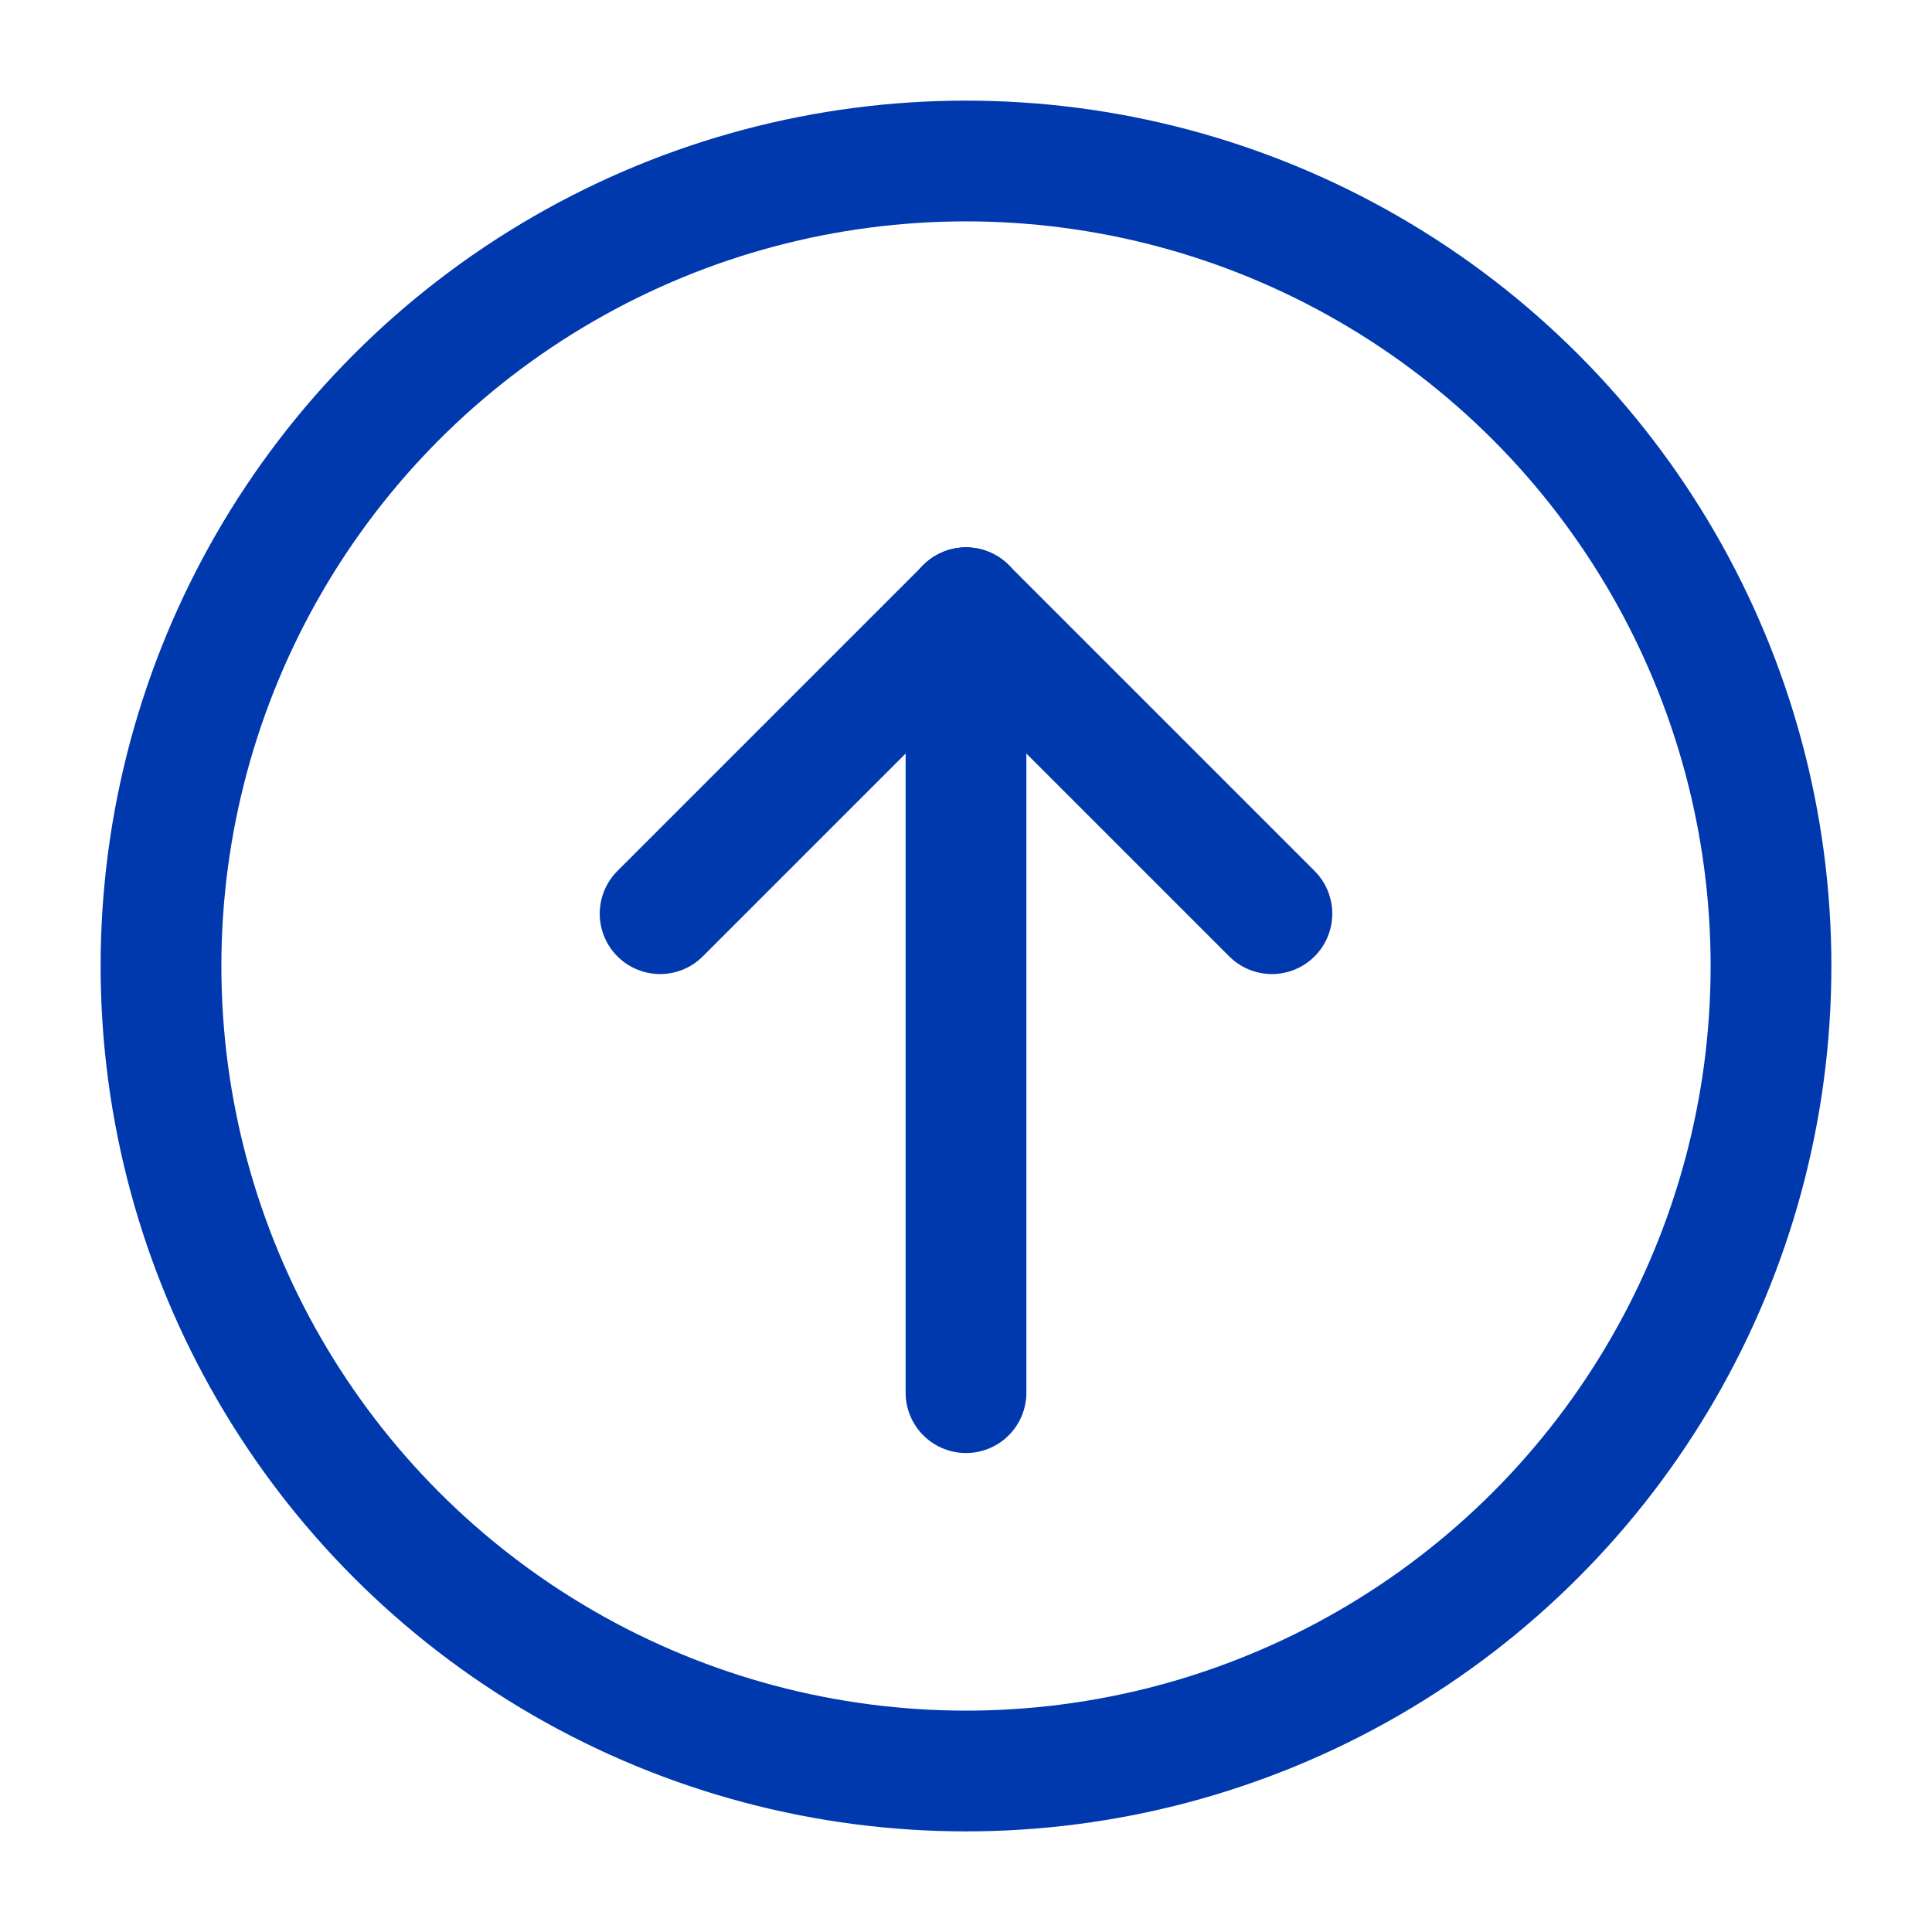<?xml version="1.0" encoding="utf-8"?>
<!-- Generator: Adobe Illustrator 25.2.0, SVG Export Plug-In . SVG Version: 6.00 Build 0)  -->
<svg version="1.1" xmlns="http://www.w3.org/2000/svg" xmlns:xlink="http://www.w3.org/1999/xlink" x="0px" y="0px" width="48px"
	 height="48px" viewBox="0 0 48 48" style="enable-background:new 0 0 48 48;" xml:space="preserve">
<g id="Layer_1">
	<circle style="fill:none;stroke:#0038AE;stroke-width:3;stroke-linecap:round;stroke-miterlimit:10;" cx="24" cy="24" r="20"/>
	
		<line style="fill:none;stroke:#0038AE;stroke-width:3;stroke-linecap:round;stroke-miterlimit:10;" x1="24" y1="34.6" x2="24" y2="15.1"/>
	
		<line style="fill:none;stroke:#0038AE;stroke-width:3;stroke-linecap:round;stroke-miterlimit:10;" x1="31.6" y1="22.7" x2="24" y2="15.1"/>
	
		<line style="fill:none;stroke:#0038AE;stroke-width:3;stroke-linecap:round;stroke-miterlimit:10;" x1="16.4" y1="22.7" x2="24" y2="15.1"/>
</g>
<g id="Layer_2">
</g>
</svg>
